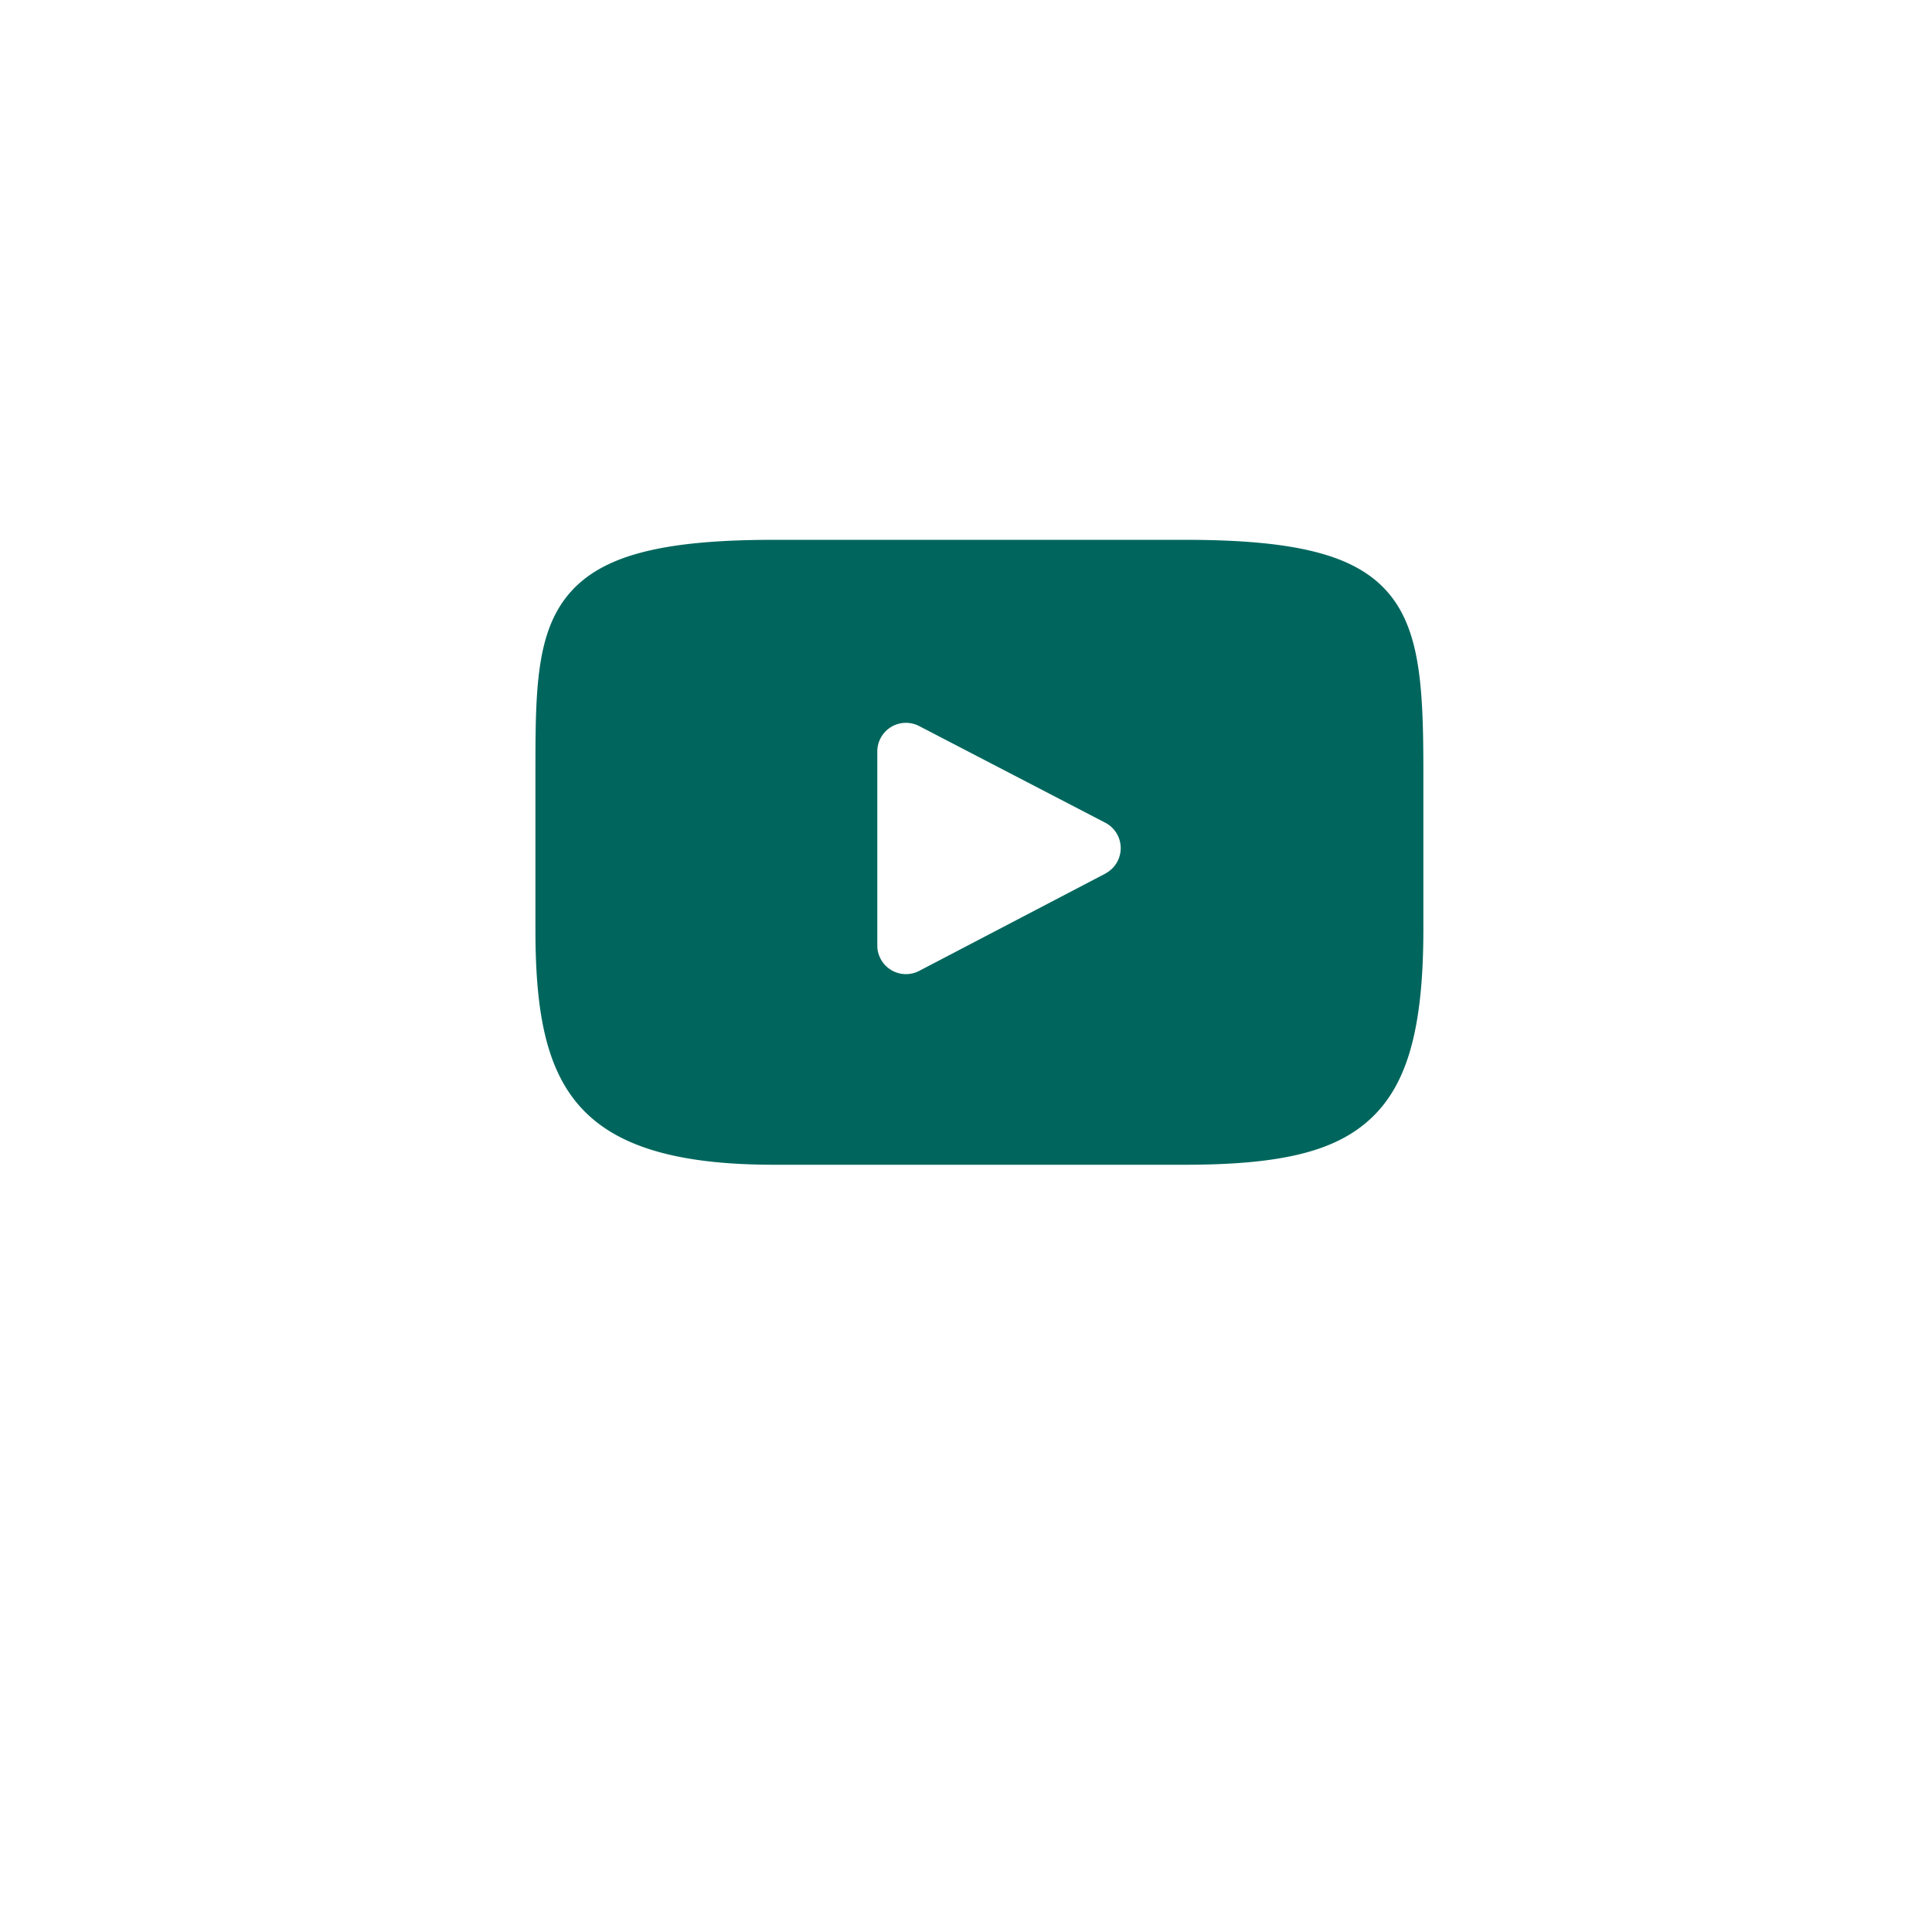 <svg xmlns="http://www.w3.org/2000/svg" xmlns:xlink="http://www.w3.org/1999/xlink" width="50.979" height="50.979" viewBox="0 0 50.979 50.979">
  <defs>
    <filter id="Ellipse_9" x="0" y="0" width="50.979" height="50.979" filterUnits="userSpaceOnUse">
      <feOffset dy="3" input="SourceAlpha"/>
      <feGaussianBlur stdDeviation="3" result="blur"/>
      <feFlood flood-opacity="0.161"/>
      <feComposite operator="in" in2="blur"/>
      <feComposite in="SourceGraphic"/>
    </filter>
  </defs>
  <g id="Group_2674" data-name="Group 2674" transform="translate(-3455.758 259.979)">
    <g transform="matrix(1, 0, 0, 1, 3455.76, -259.98)" filter="url(#Ellipse_9)">
      <circle id="Ellipse_9-2" data-name="Ellipse 9" cx="16.49" cy="16.49" r="16.49" transform="translate(9 6)" fill="#fff"/>
    </g>
    <g id="_003-youtube" data-name="003-youtube" transform="translate(3469.886 -245.735)">
      <path id="XMLID_823_" d="M22.518,47.333c-.846-1.005-2.407-1.416-5.39-1.416H6.3c-3.05,0-4.638.437-5.481,1.507C0,48.468,0,50.005,0,52.134V56.19c0,4.123.975,6.217,6.3,6.217H17.128c2.586,0,4.019-.362,4.946-1.249.951-.91,1.356-2.4,1.356-4.967V52.134C23.431,49.889,23.367,48.342,22.518,47.333Zm-7.475,7.389-4.916,2.569a.756.756,0,0,1-1.106-.67V51.5a.756.756,0,0,1,1.1-.671l4.916,2.553a.756.756,0,0,1,0,1.341Z" transform="translate(0 -45.917)" fill="#00665d"/>
    </g>
  </g>
</svg>
